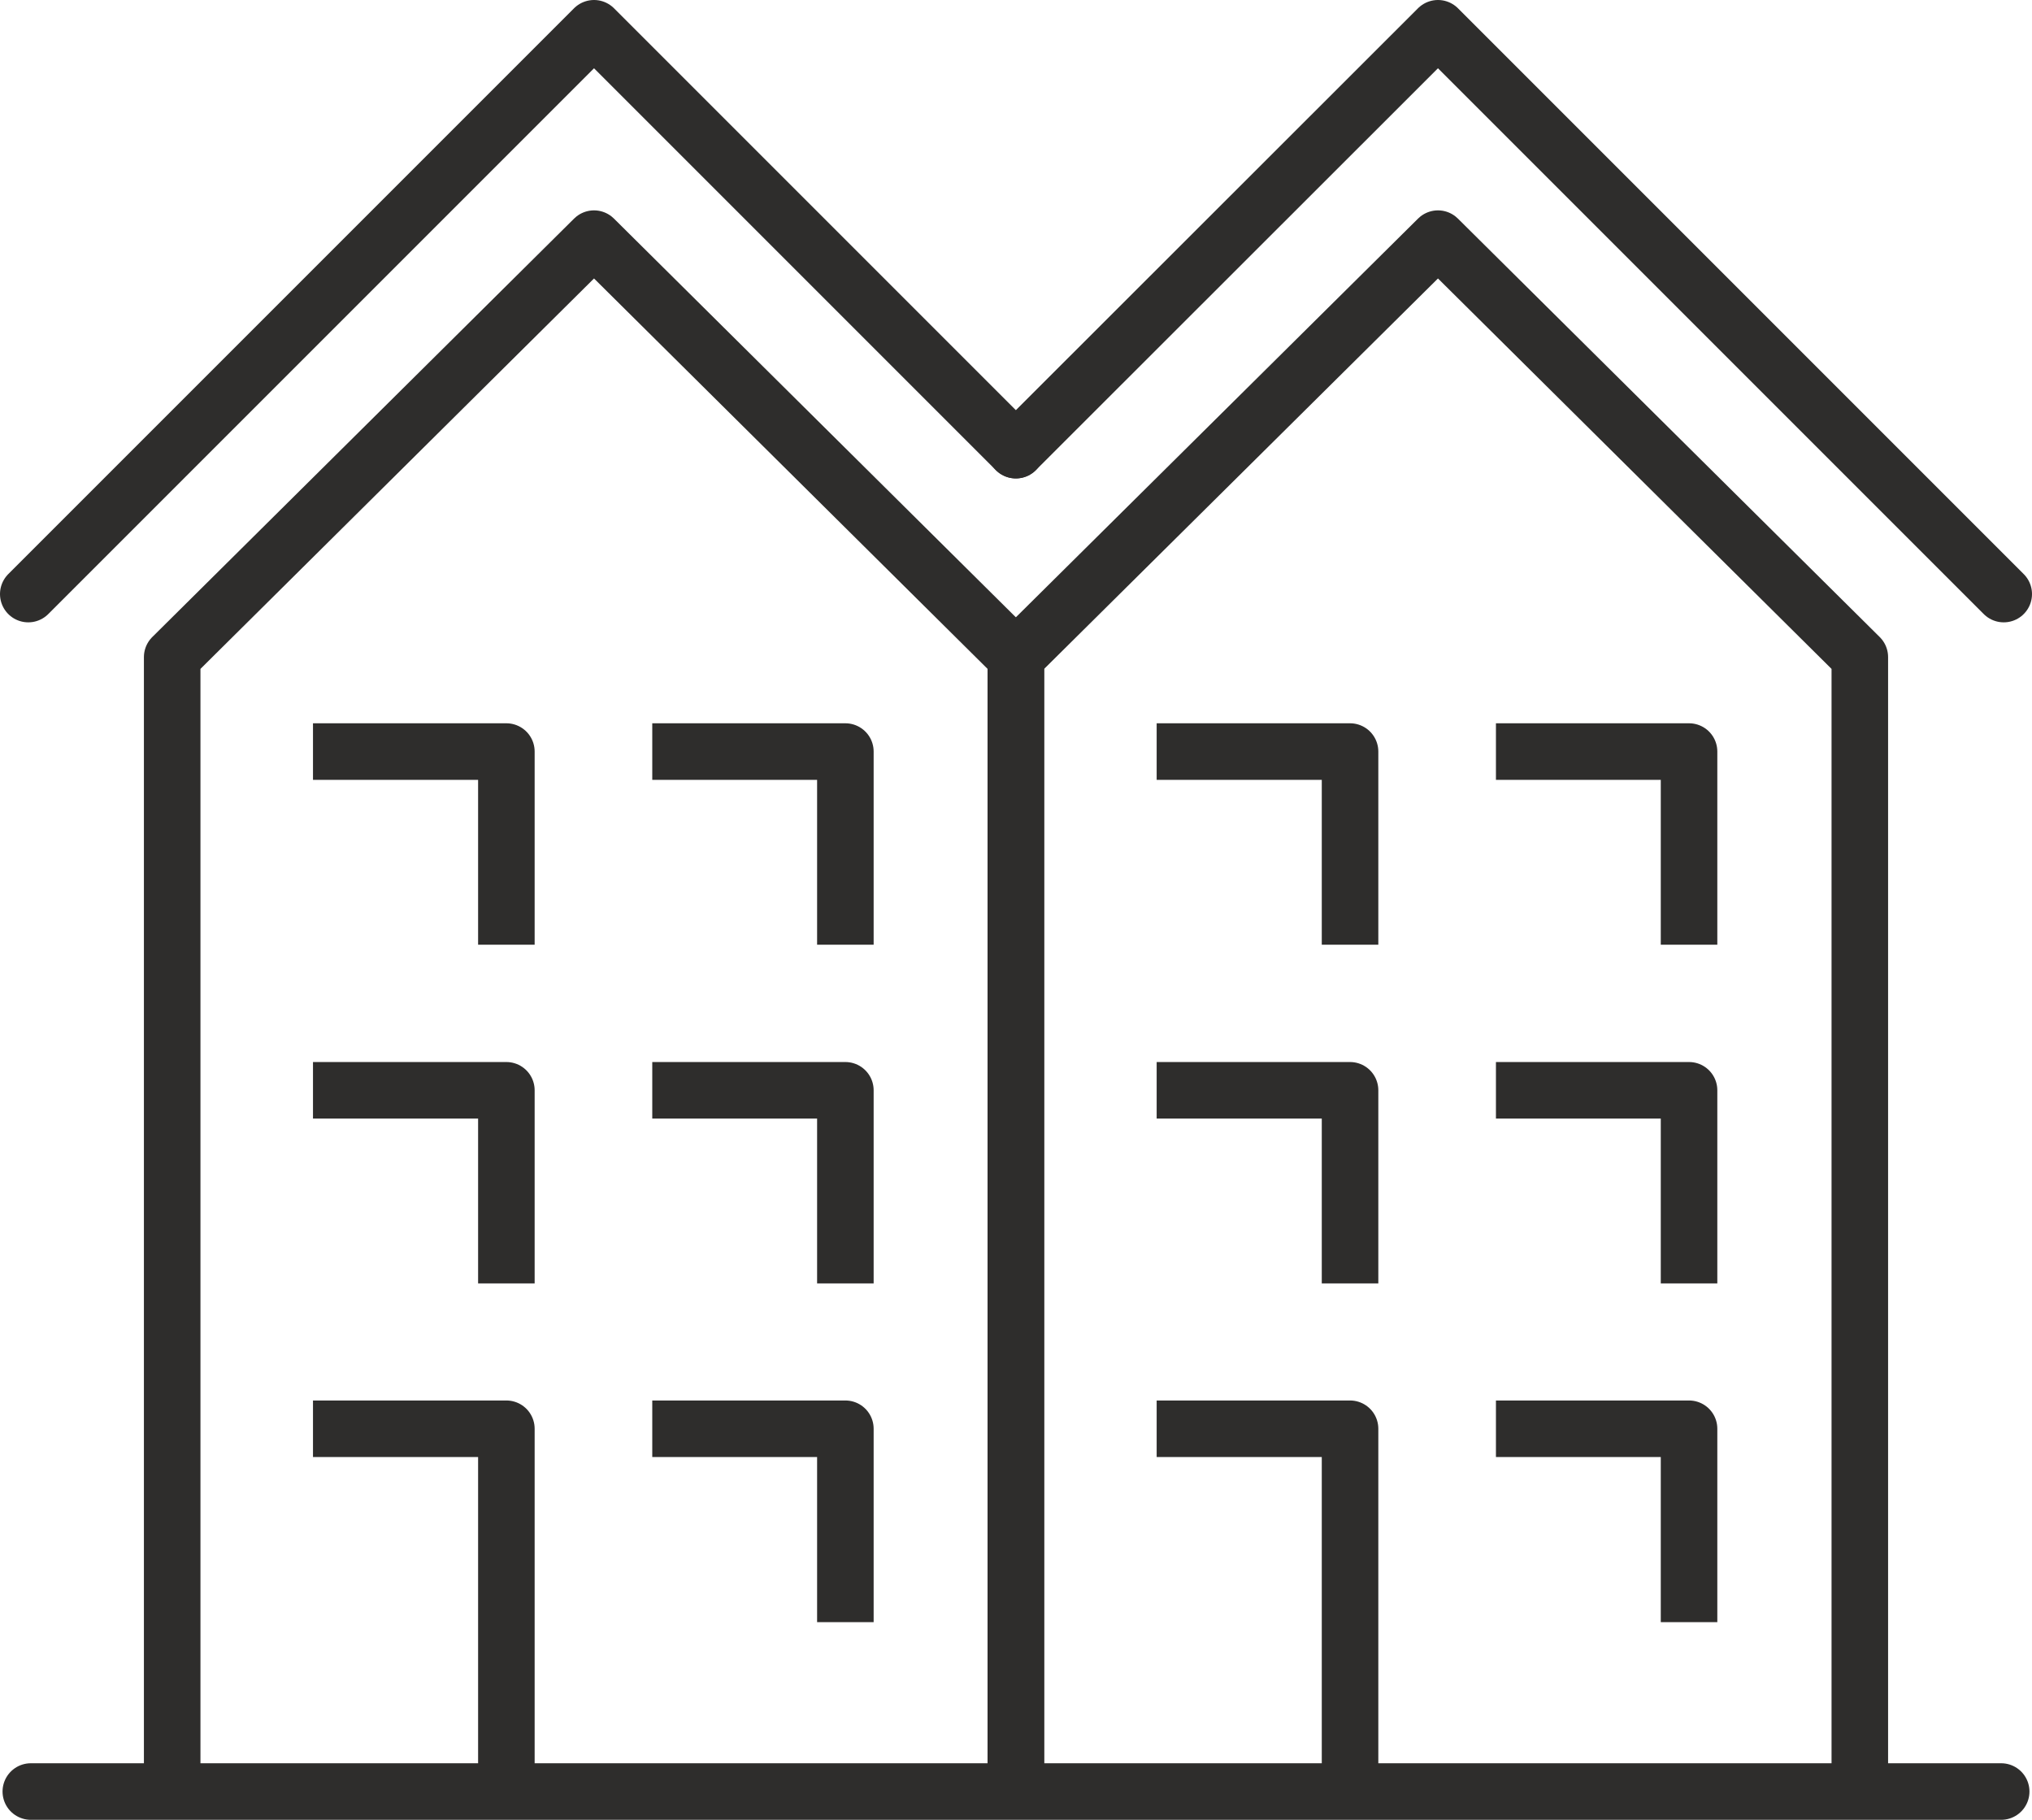 <svg xmlns="http://www.w3.org/2000/svg" viewBox="0 0 71.87 64.36"><defs><style>.cls-1,.cls-2{fill:none;stroke:#2e2d2c;stroke-linejoin:round;stroke-width:2px;}.cls-1{stroke-linecap:round;}</style></defs><g id="Ebene_2" data-name="Ebene 2"><g id="icons"><polyline class="cls-1" points="1 21.01 21.01 1 35.93 15.92"/><polyline class="cls-2" points="6.09 63.36 6.09 23.24 21.01 8.44 35.93 23.24 35.93 63.36"/><polyline class="cls-2" points="29.9 33.41 29.9 26.58 23.07 26.58"/><polyline class="cls-2" points="17.91 33.41 17.91 26.58 11.07 26.58"/><polyline class="cls-2" points="29.9 45.39 29.9 38.56 23.07 38.56"/><polyline class="cls-2" points="17.91 45.39 17.91 38.56 11.07 38.56"/><polyline class="cls-2" points="29.9 57.37 29.9 50.53 23.07 50.53"/><polyline class="cls-2" points="17.91 63.36 17.91 50.53 11.07 50.53"/><polyline class="cls-1" points="70.87 21.01 50.86 1 35.93 15.92"/><polyline class="cls-2" points="35.93 63.36 35.93 23.24 50.86 8.44 65.78 23.24 65.78 63.36"/><polyline class="cls-2" points="59.74 33.41 59.74 26.58 52.91 26.58"/><polyline class="cls-2" points="47.75 33.41 47.75 26.58 40.91 26.58"/><polyline class="cls-2" points="59.74 45.39 59.74 38.56 52.91 38.56"/><polyline class="cls-2" points="47.75 45.39 47.75 38.56 40.91 38.56"/><polyline class="cls-2" points="59.74 57.37 59.74 50.53 52.91 50.53"/><polyline class="cls-2" points="47.75 63.36 47.75 50.53 40.91 50.53"/><line class="cls-1" x1="70.78" y1="63.36" x2="1.09" y2="63.36"/></g></g></svg>